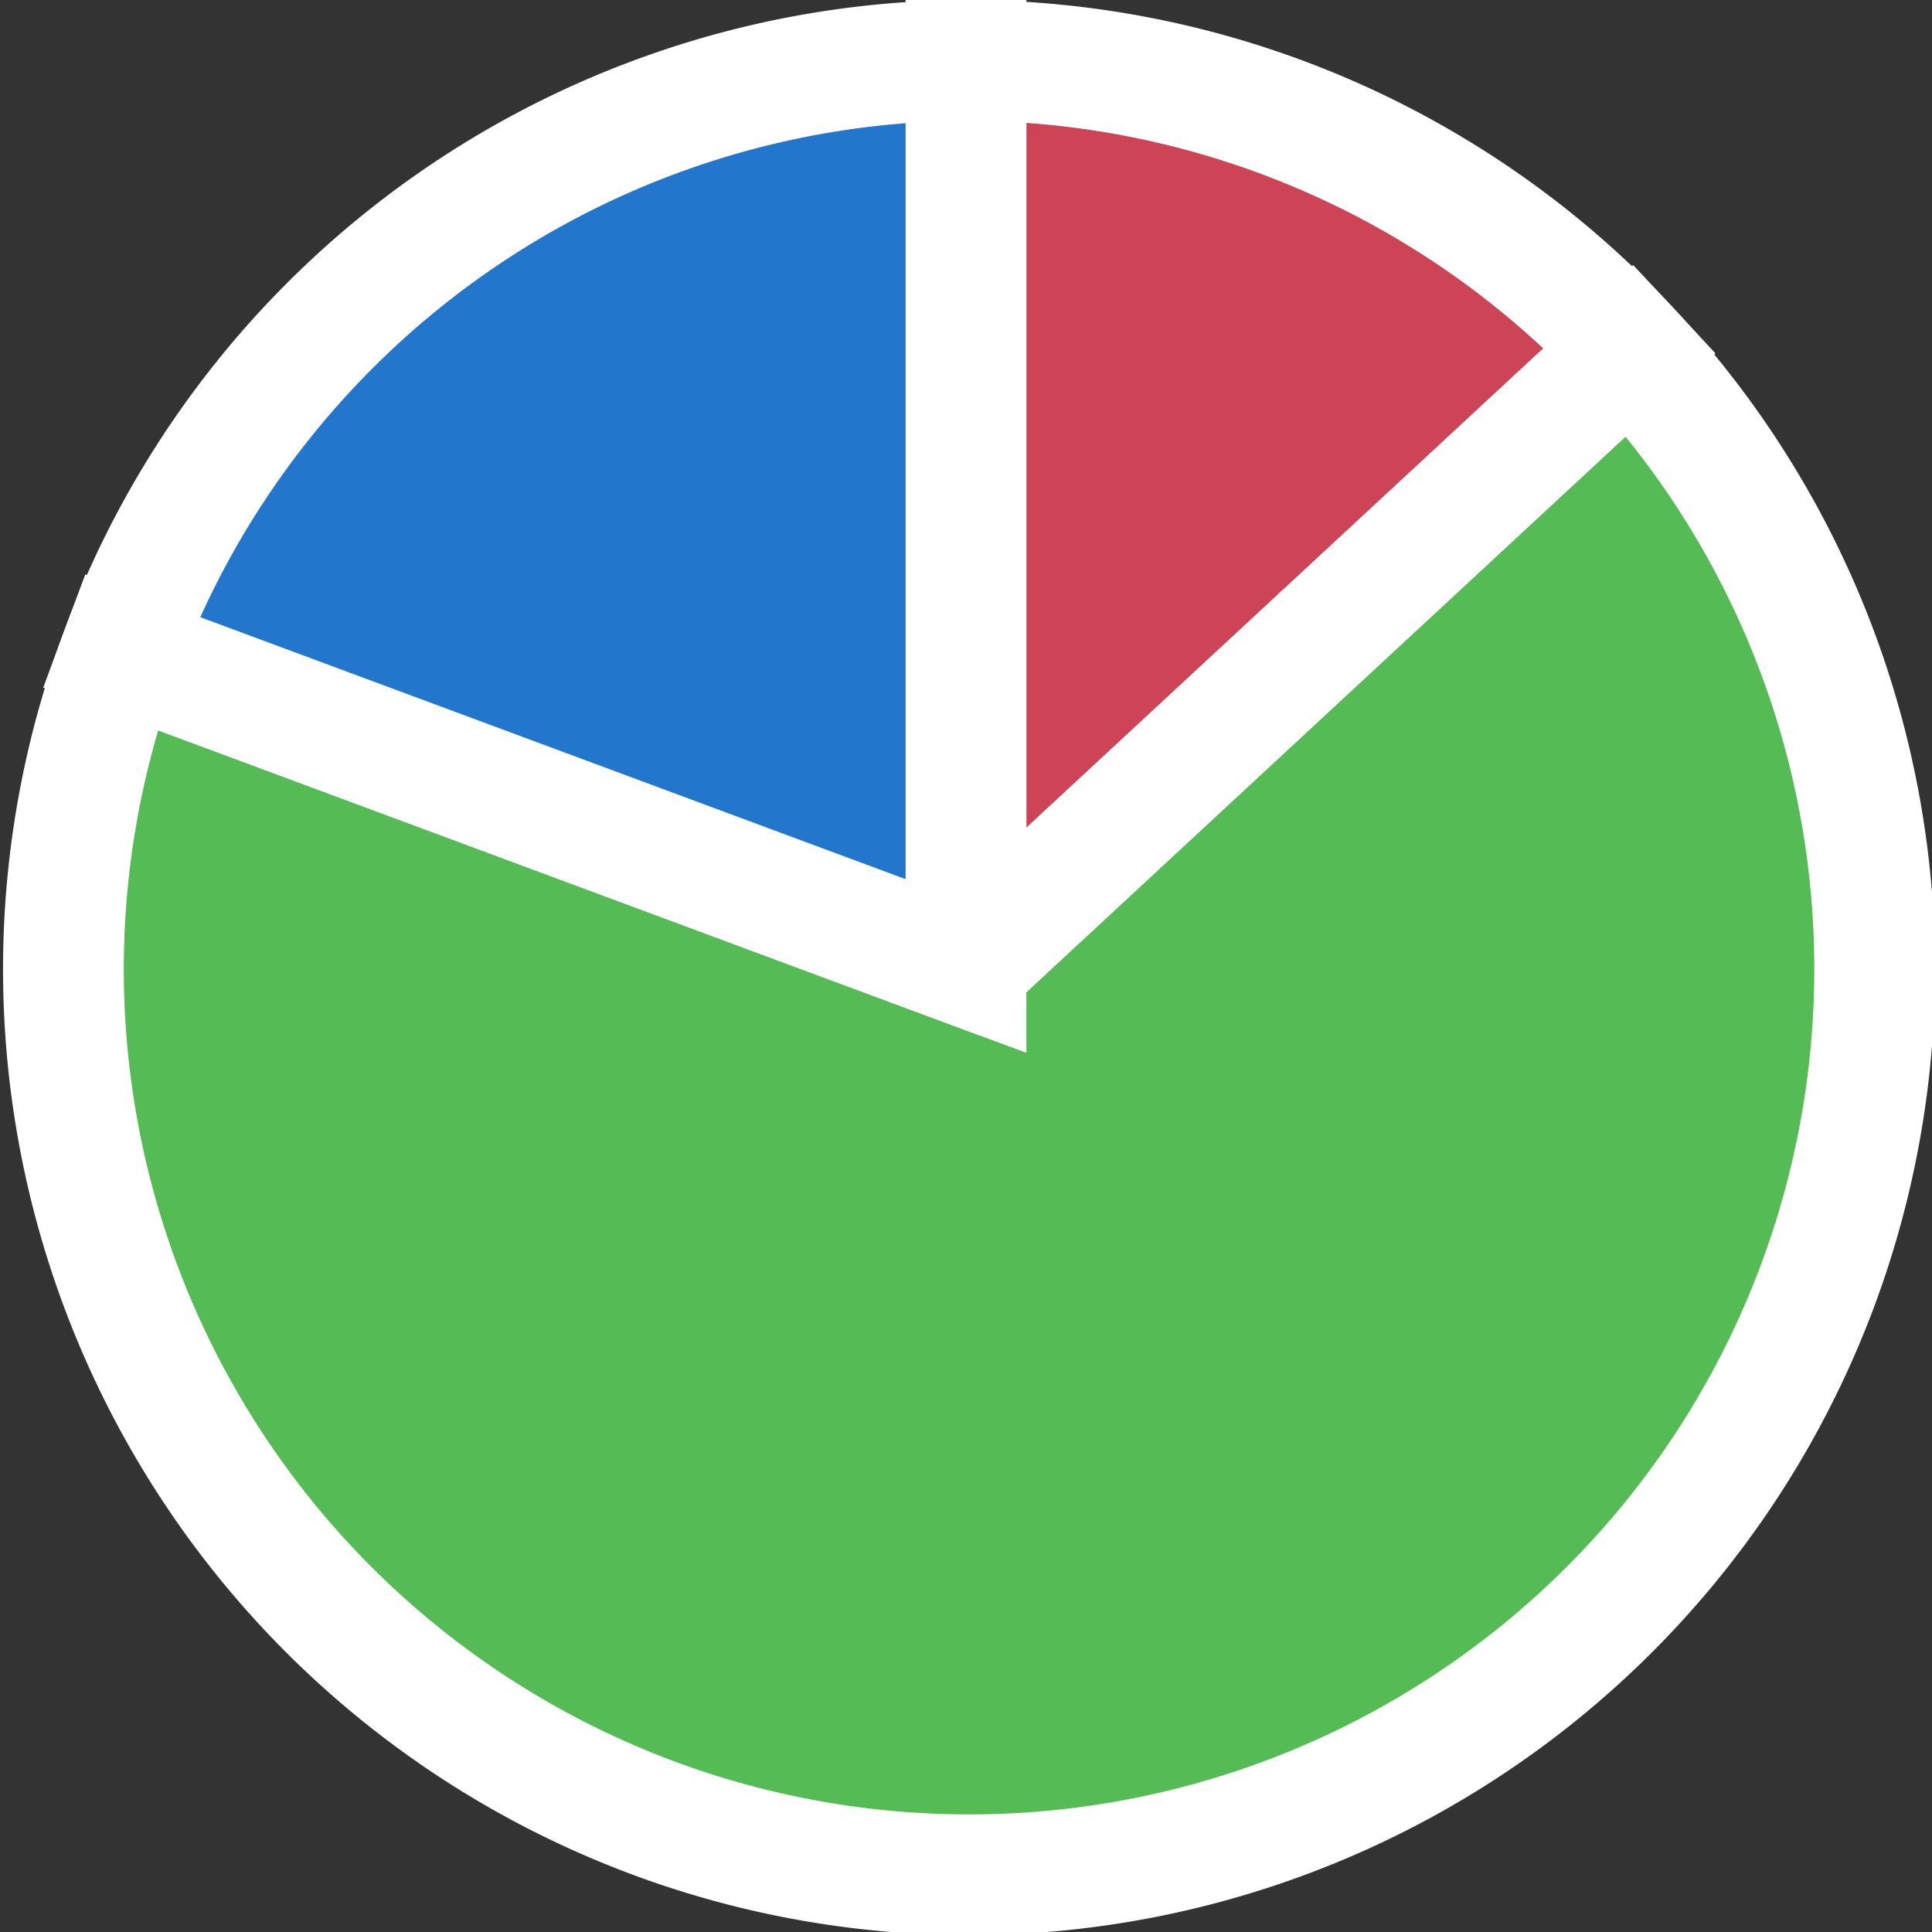 <?xml version="1.0"?><svg xmlns="http://www.w3.org/2000/svg" viewBox="-8 -8 16 16" width="16" height="16"><rect x="-8" y="-8" width="16" height="16" fill="#333333" stroke="none"/><g stroke="#fff" stroke-width="1"><path fill="#c45" d="M0.0,-7.5A7.5,7.5 0 0 1 5.5,-5.1L0,0z"/><path fill="#5b5" d="M5.5,-5.1A7.5,7.5 0 1 1 -7.0,-2.6L0,0z"/><path fill="#27c" d="M-7.0,-2.6A7.5,7.5 0 0 1 -0.0,-7.5L0,0z"/></g></svg>